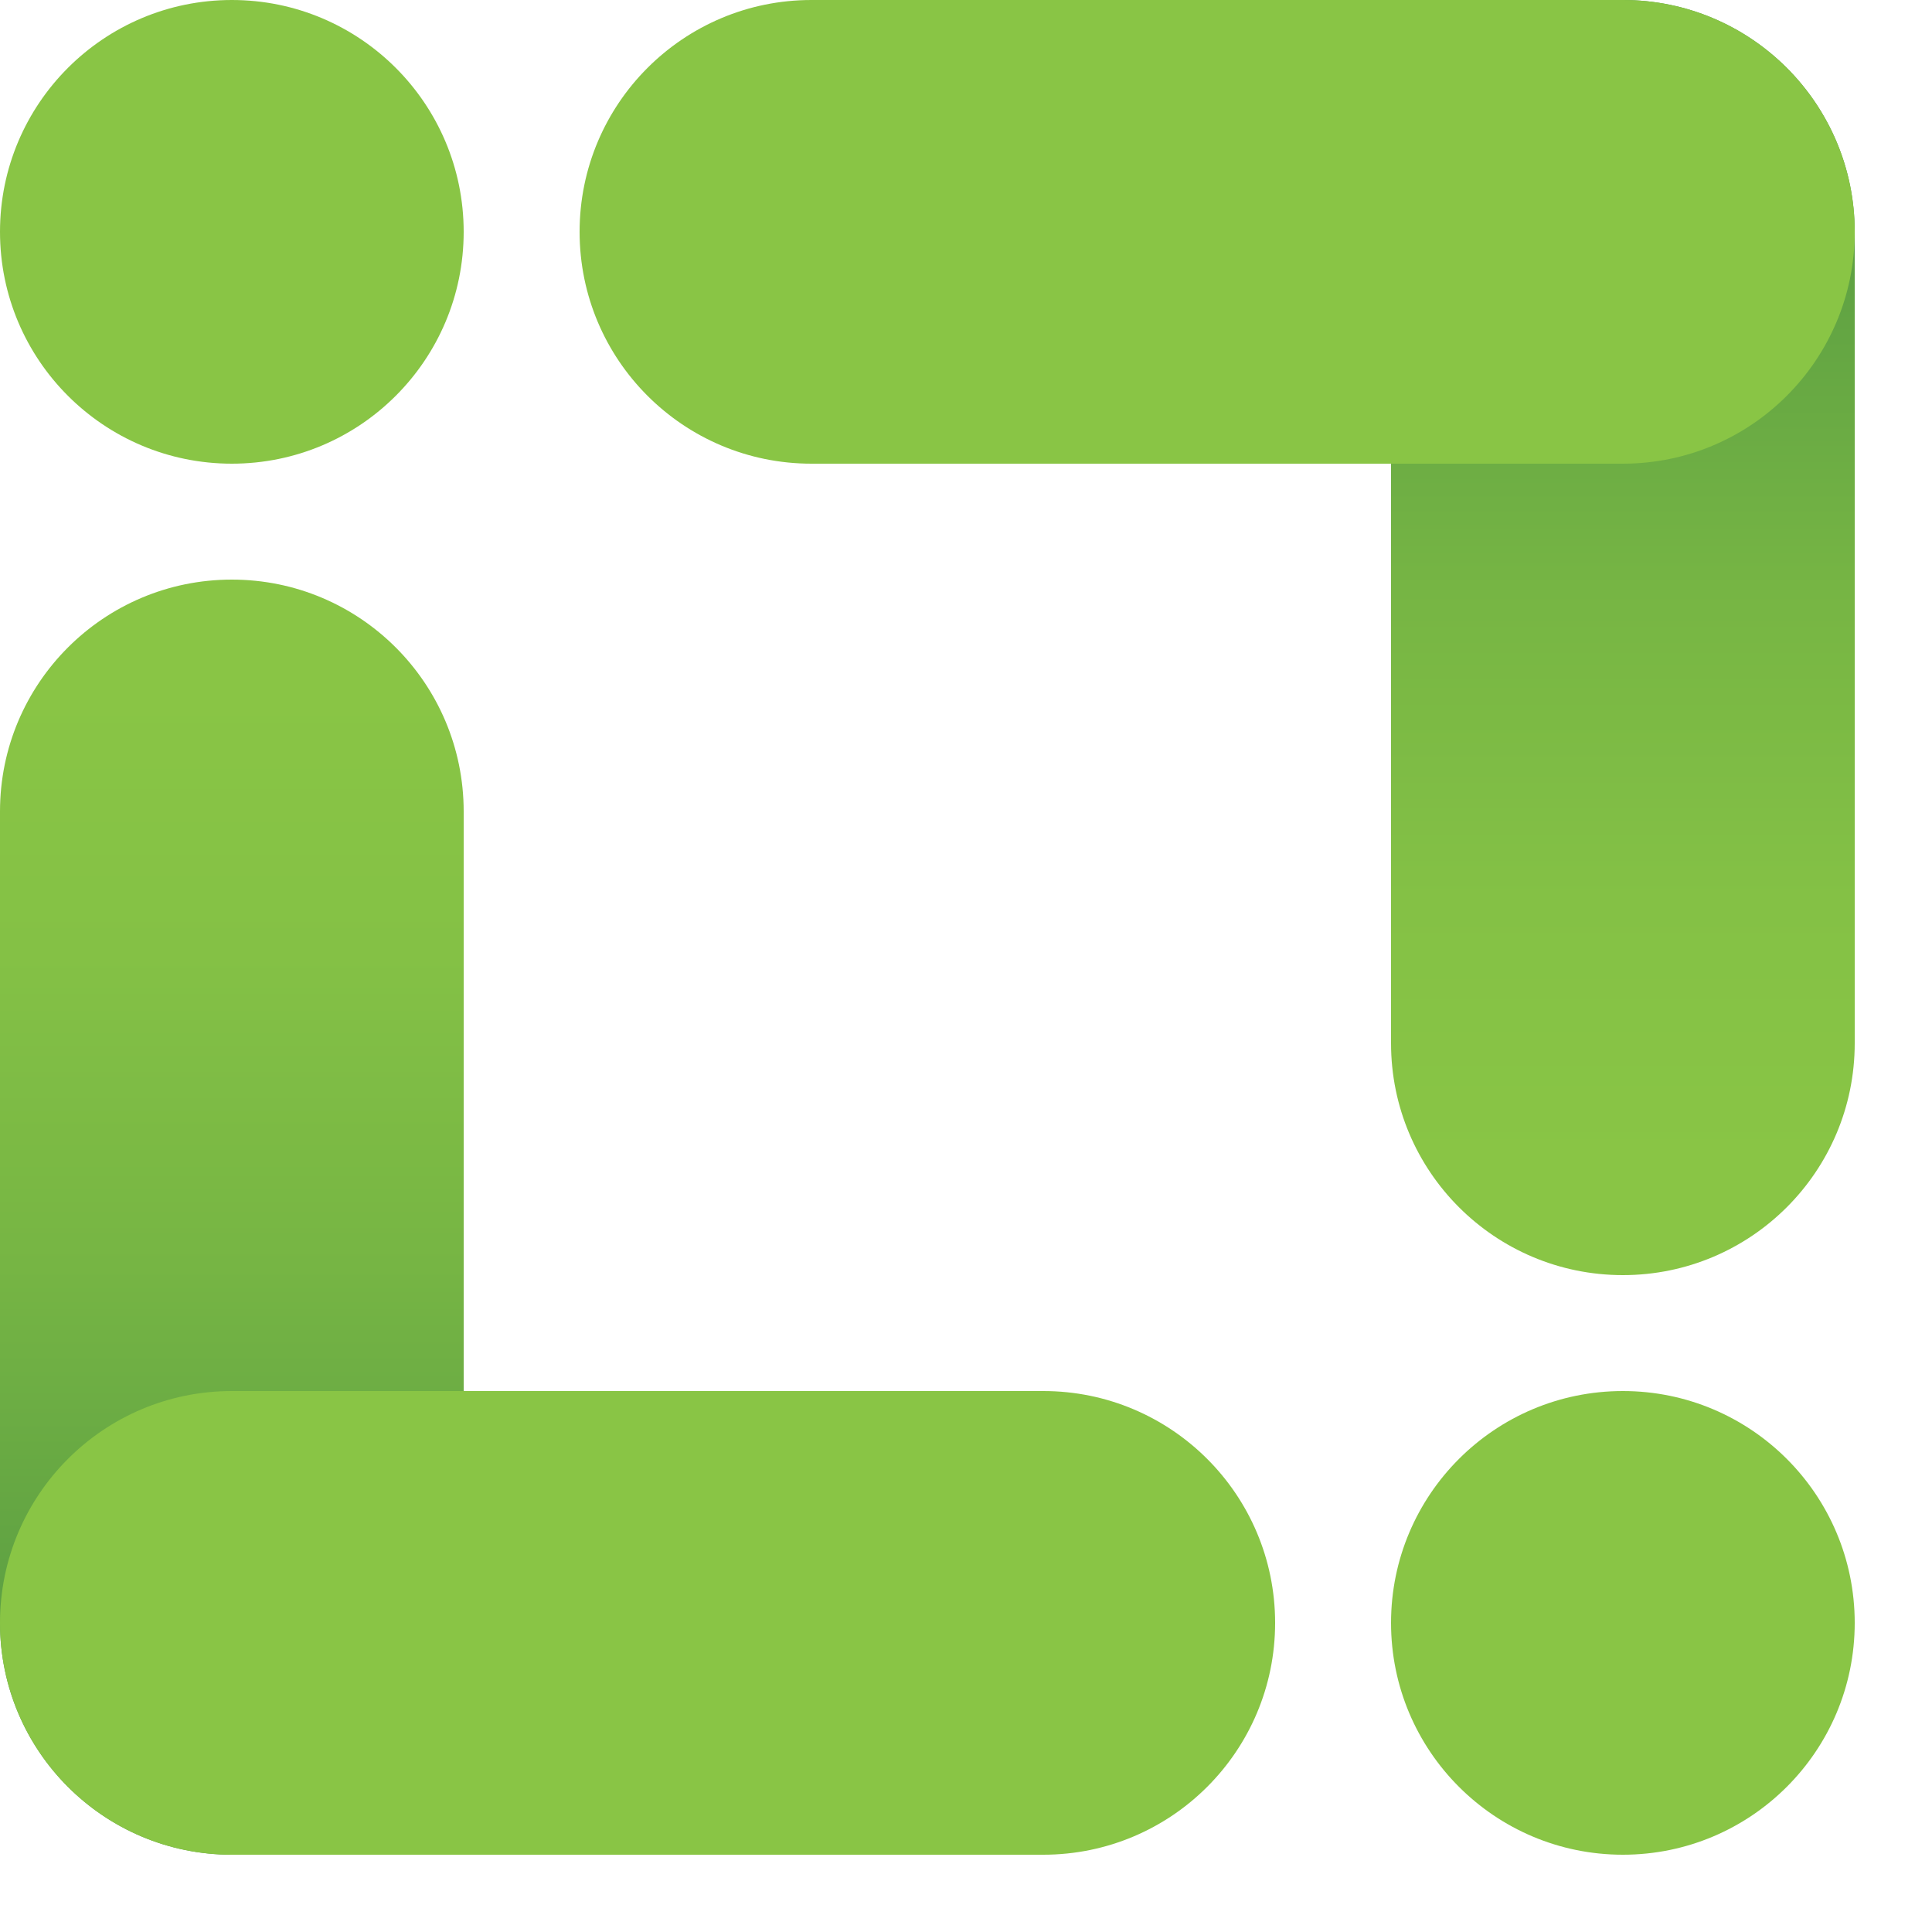 <svg class="logo" width="36" height="36" viewBox="4 4 25 25" fill="none" xmlns="http://www.w3.org/2000/svg">
    <path d="M22 17.5V7C22 5.343 23.343 4 25 4C26.657 4 28 5.343 28 7V17.5C28 19.157 26.657 20.5 25 20.5C23.343 20.5 22 19.157 22 17.5Z" fill="url(#paint0_linear_238_100)"/>
    <path d="M14.5 4H25C26.657 4 28 5.343 28 7C28 8.657 26.657 10 25 10H14.5C12.843 10 11.5 8.657 11.5 7C11.5 5.343 12.843 4 14.5 4Z" fill="#89C545"/>
    <path d="M10 14.5V25C10 26.657 8.657 28 7 28C5.343 28 4 26.657 4 25V14.5C4 12.843 5.343 11.5 7 11.5C8.657 11.5 10 12.843 10 14.5Z" fill="url(#paint1_linear_238_100)"/>
    <path d="M17.5 28H7C5.343 28 4 26.657 4 25C4 23.343 5.343 22 7 22H17.5C19.157 22 20.5 23.343 20.5 25C20.5 26.657 19.157 28 17.5 28Z" fill="#89C545"/>
    <path d="M25 28C26.657 28 28 26.657 28 25C28 23.343 26.657 22 25 22C23.343 22 22 23.343 22 25C22 26.657 23.343 28 25 28Z" fill="#89C545"/>
    <path d="M7 10C8.657 10 10 8.657 10 7C10 5.343 8.657 4 7 4C5.343 4 4 5.343 4 7C4 8.657 5.343 10 7 10Z" fill="#89C545"/>
    <defs>
    <linearGradient id="paint0_linear_238_100" x1="25" y1="1.413" x2="25" y2="21.395" gradientUnits="userSpaceOnUse">
    <stop offset="0.223" stop-color="#559943"/>
    <stop offset="0.294" stop-color="#5EA143"/>
    <stop offset="0.51" stop-color="#76B544"/>
    <stop offset="0.712" stop-color="#84C145"/>
    <stop offset="0.884" stop-color="#89C545"/>
    </linearGradient>
    <linearGradient id="paint1_linear_238_100" x1="7" y1="30.587" x2="7" y2="10.605" gradientUnits="userSpaceOnUse">
    <stop offset="0.223" stop-color="#559943"/>
    <stop offset="0.294" stop-color="#5EA143"/>
    <stop offset="0.51" stop-color="#76B544"/>
    <stop offset="0.712" stop-color="#84C145"/>
    <stop offset="0.884" stop-color="#89C545"/>
    </linearGradient>
    </defs>
  </svg>   